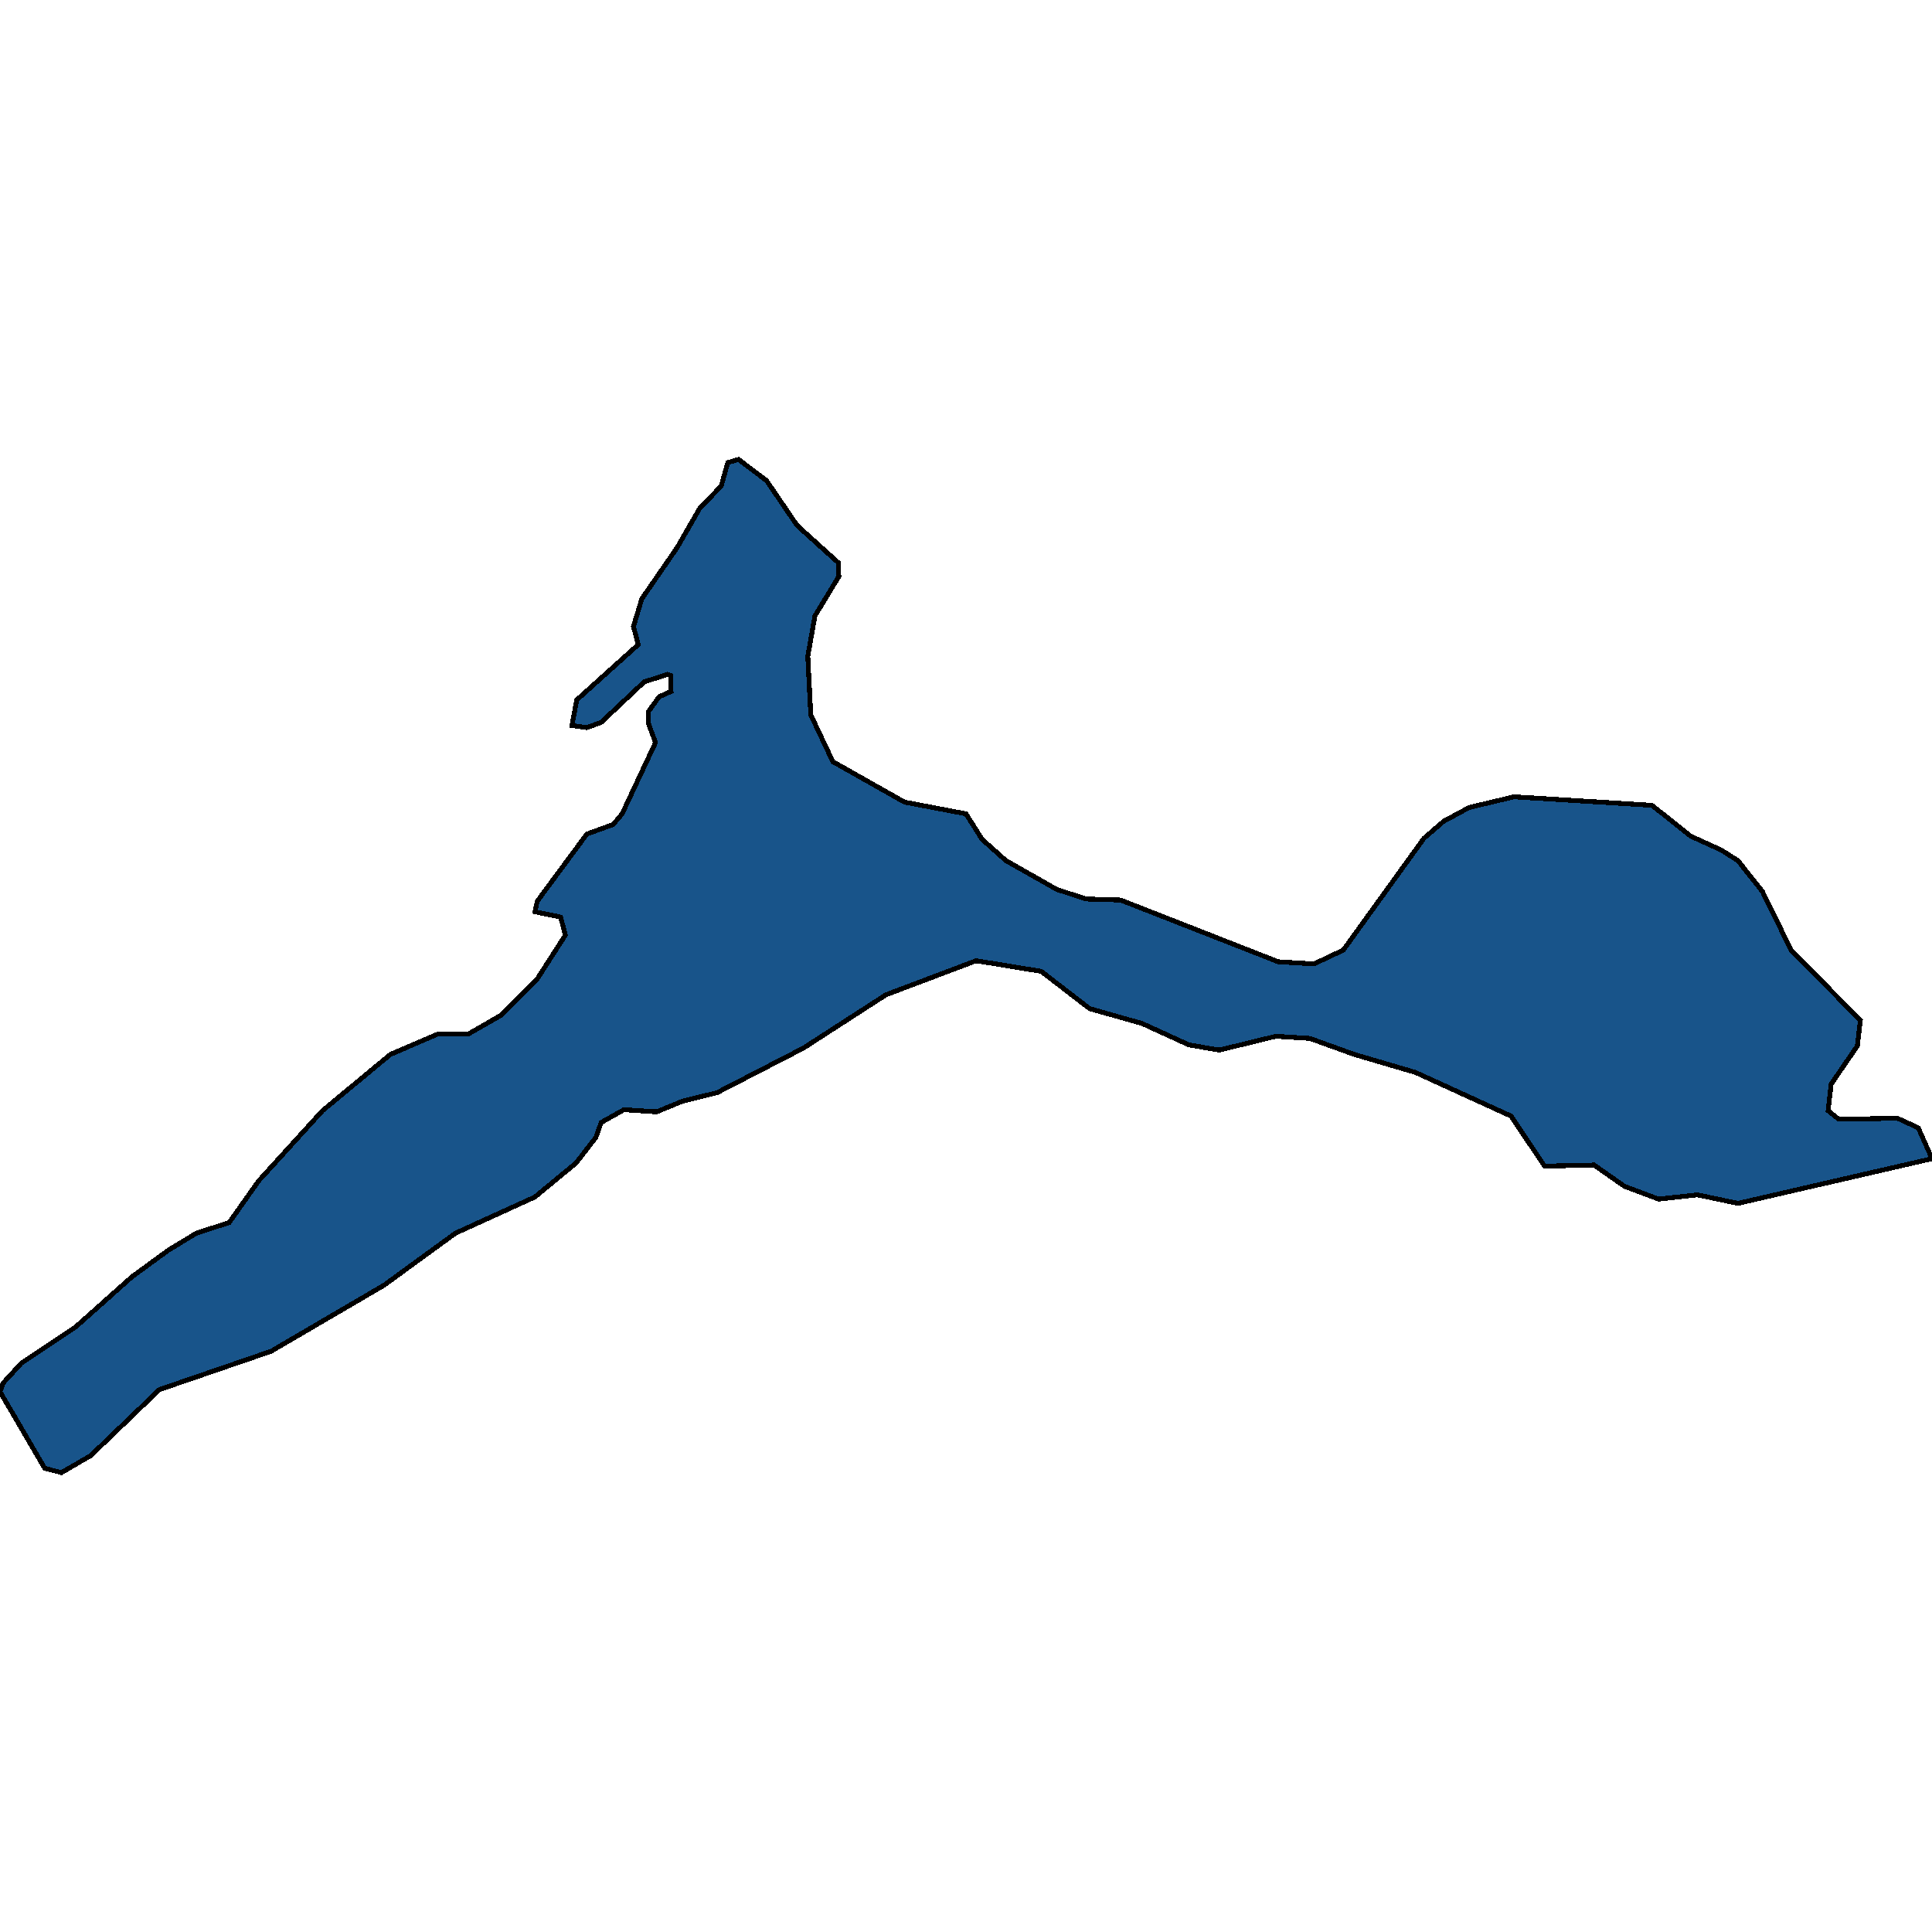 <svg xmlns="http://www.w3.org/2000/svg" width="400" height="400"><path style="stroke: black; fill: #18548a; shape-rendering: crispEdges; stroke-width: 1px;" d="M118.418,150.205L119.407,144.916L132.138,133.457L131.15,129.711L132.88,123.981L140.173,113.403L144.87,105.249L149.32,100.621L150.68,95.773L152.905,95.112L158.714,99.519L165.019,108.775L173.548,116.488L173.671,119.353L168.727,127.507L167.244,135.881L167.862,148.001L172.435,157.697L187.268,166.071L200,168.495L203.337,173.784L208.282,178.191L218.789,184.141L224.845,186.124L232.015,186.344L264.648,199.125L272.064,199.566L278.121,196.701L294.808,173.564L298.888,170.038L304.203,167.173L313.473,164.969L342.027,166.732L350.062,173.123L356.366,175.988L359.827,178.191L364.895,184.582L370.828,196.701L385.167,211.244L384.549,216.533L379.11,224.465L378.492,229.974L380.717,231.737L392.831,231.516L397.157,233.5L400,239.89L359.827,249.144L351.422,247.381L343.387,248.263L336.341,245.618L330.037,241.212L319.778,241.432L312.855,231.076L293.078,222.042L280.346,218.296L271.199,214.99L264.153,214.55L252.41,217.414L246.106,216.312L236.465,211.905L225.587,208.821L215.575,201.108L202.101,198.905L183.436,205.956L166.378,216.974L148.455,226.228L141.286,227.991L135.97,230.194L129.172,229.754L124.475,232.398L123.362,235.483L119.283,240.771L110.754,247.822L94.314,255.313L79.481,266.11L56.119,279.771L33.004,287.703L18.789,301.363L12.732,304.888L9.271,304.007L0,288.143L0.618,286.381L4.45,282.194L15.698,274.703L27.318,264.347L34.858,258.839L40.667,255.313L47.466,253.11L53.523,244.517L66.749,229.974L80.841,218.296L90.606,214.109L96.91,214.109L103.832,210.143L111.248,202.651L117.058,193.616L116.069,189.87L110.754,188.768L111.248,186.565L121.508,172.682L126.947,170.699L128.801,168.495L135.723,153.731L134.24,149.764L134.24,147.34L136.465,144.255L138.937,143.153L138.813,139.848L138.195,139.627L133.375,141.17L124.475,149.544L121.508,150.646Z"></path></svg>